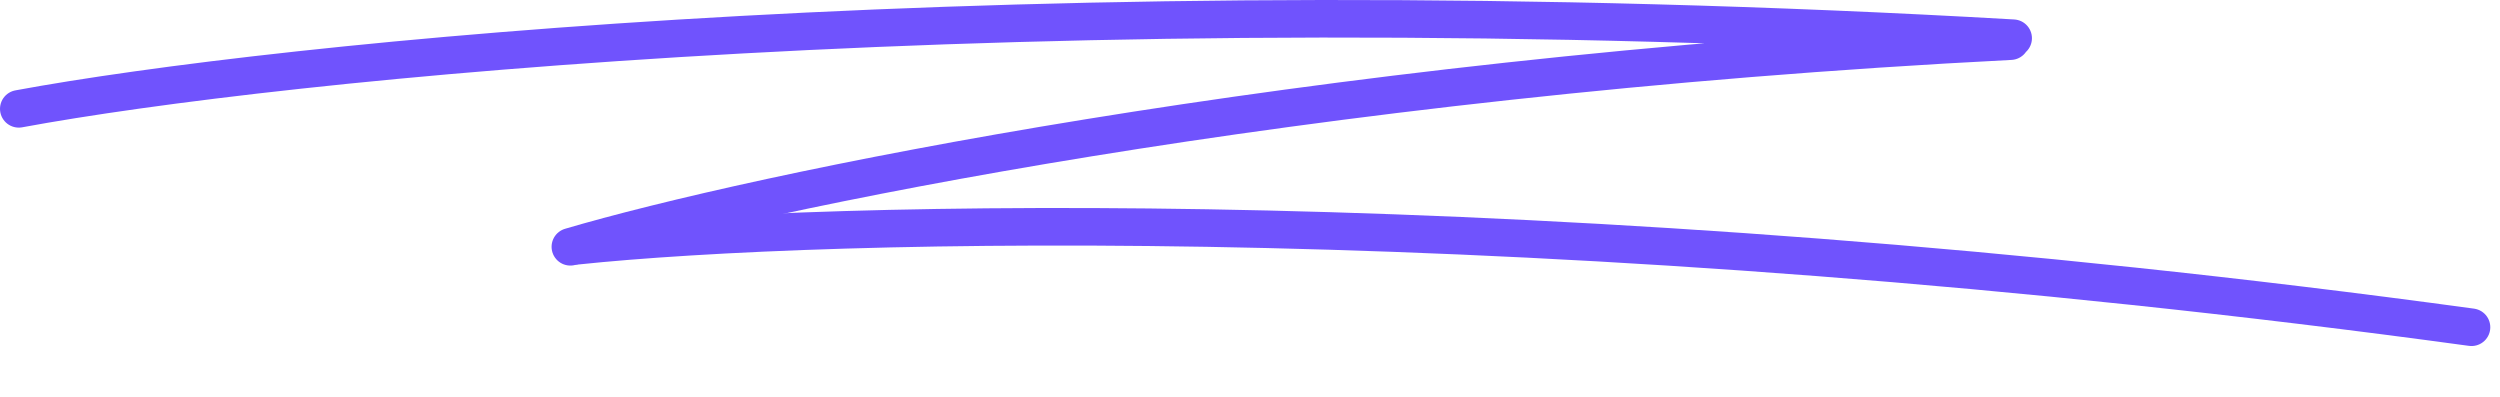 <svg xmlns="http://www.w3.org/2000/svg" width="233" height="37" fill="none"><path stroke="#7053FD" stroke-linecap="round" stroke-width="3.5" d="M1.75 10.144c23.718-4.388 94.098-11.85 185.877-6.583M53.157 23.002c16.856-4.966 67.302-15.751 134.23-19.166"/><path stroke="#7053FD" stroke-linecap="round" stroke-width="3.5" d="M53.714 22.911c22.802-2.4 90.052-4.245 176.631 7.589"/></svg>